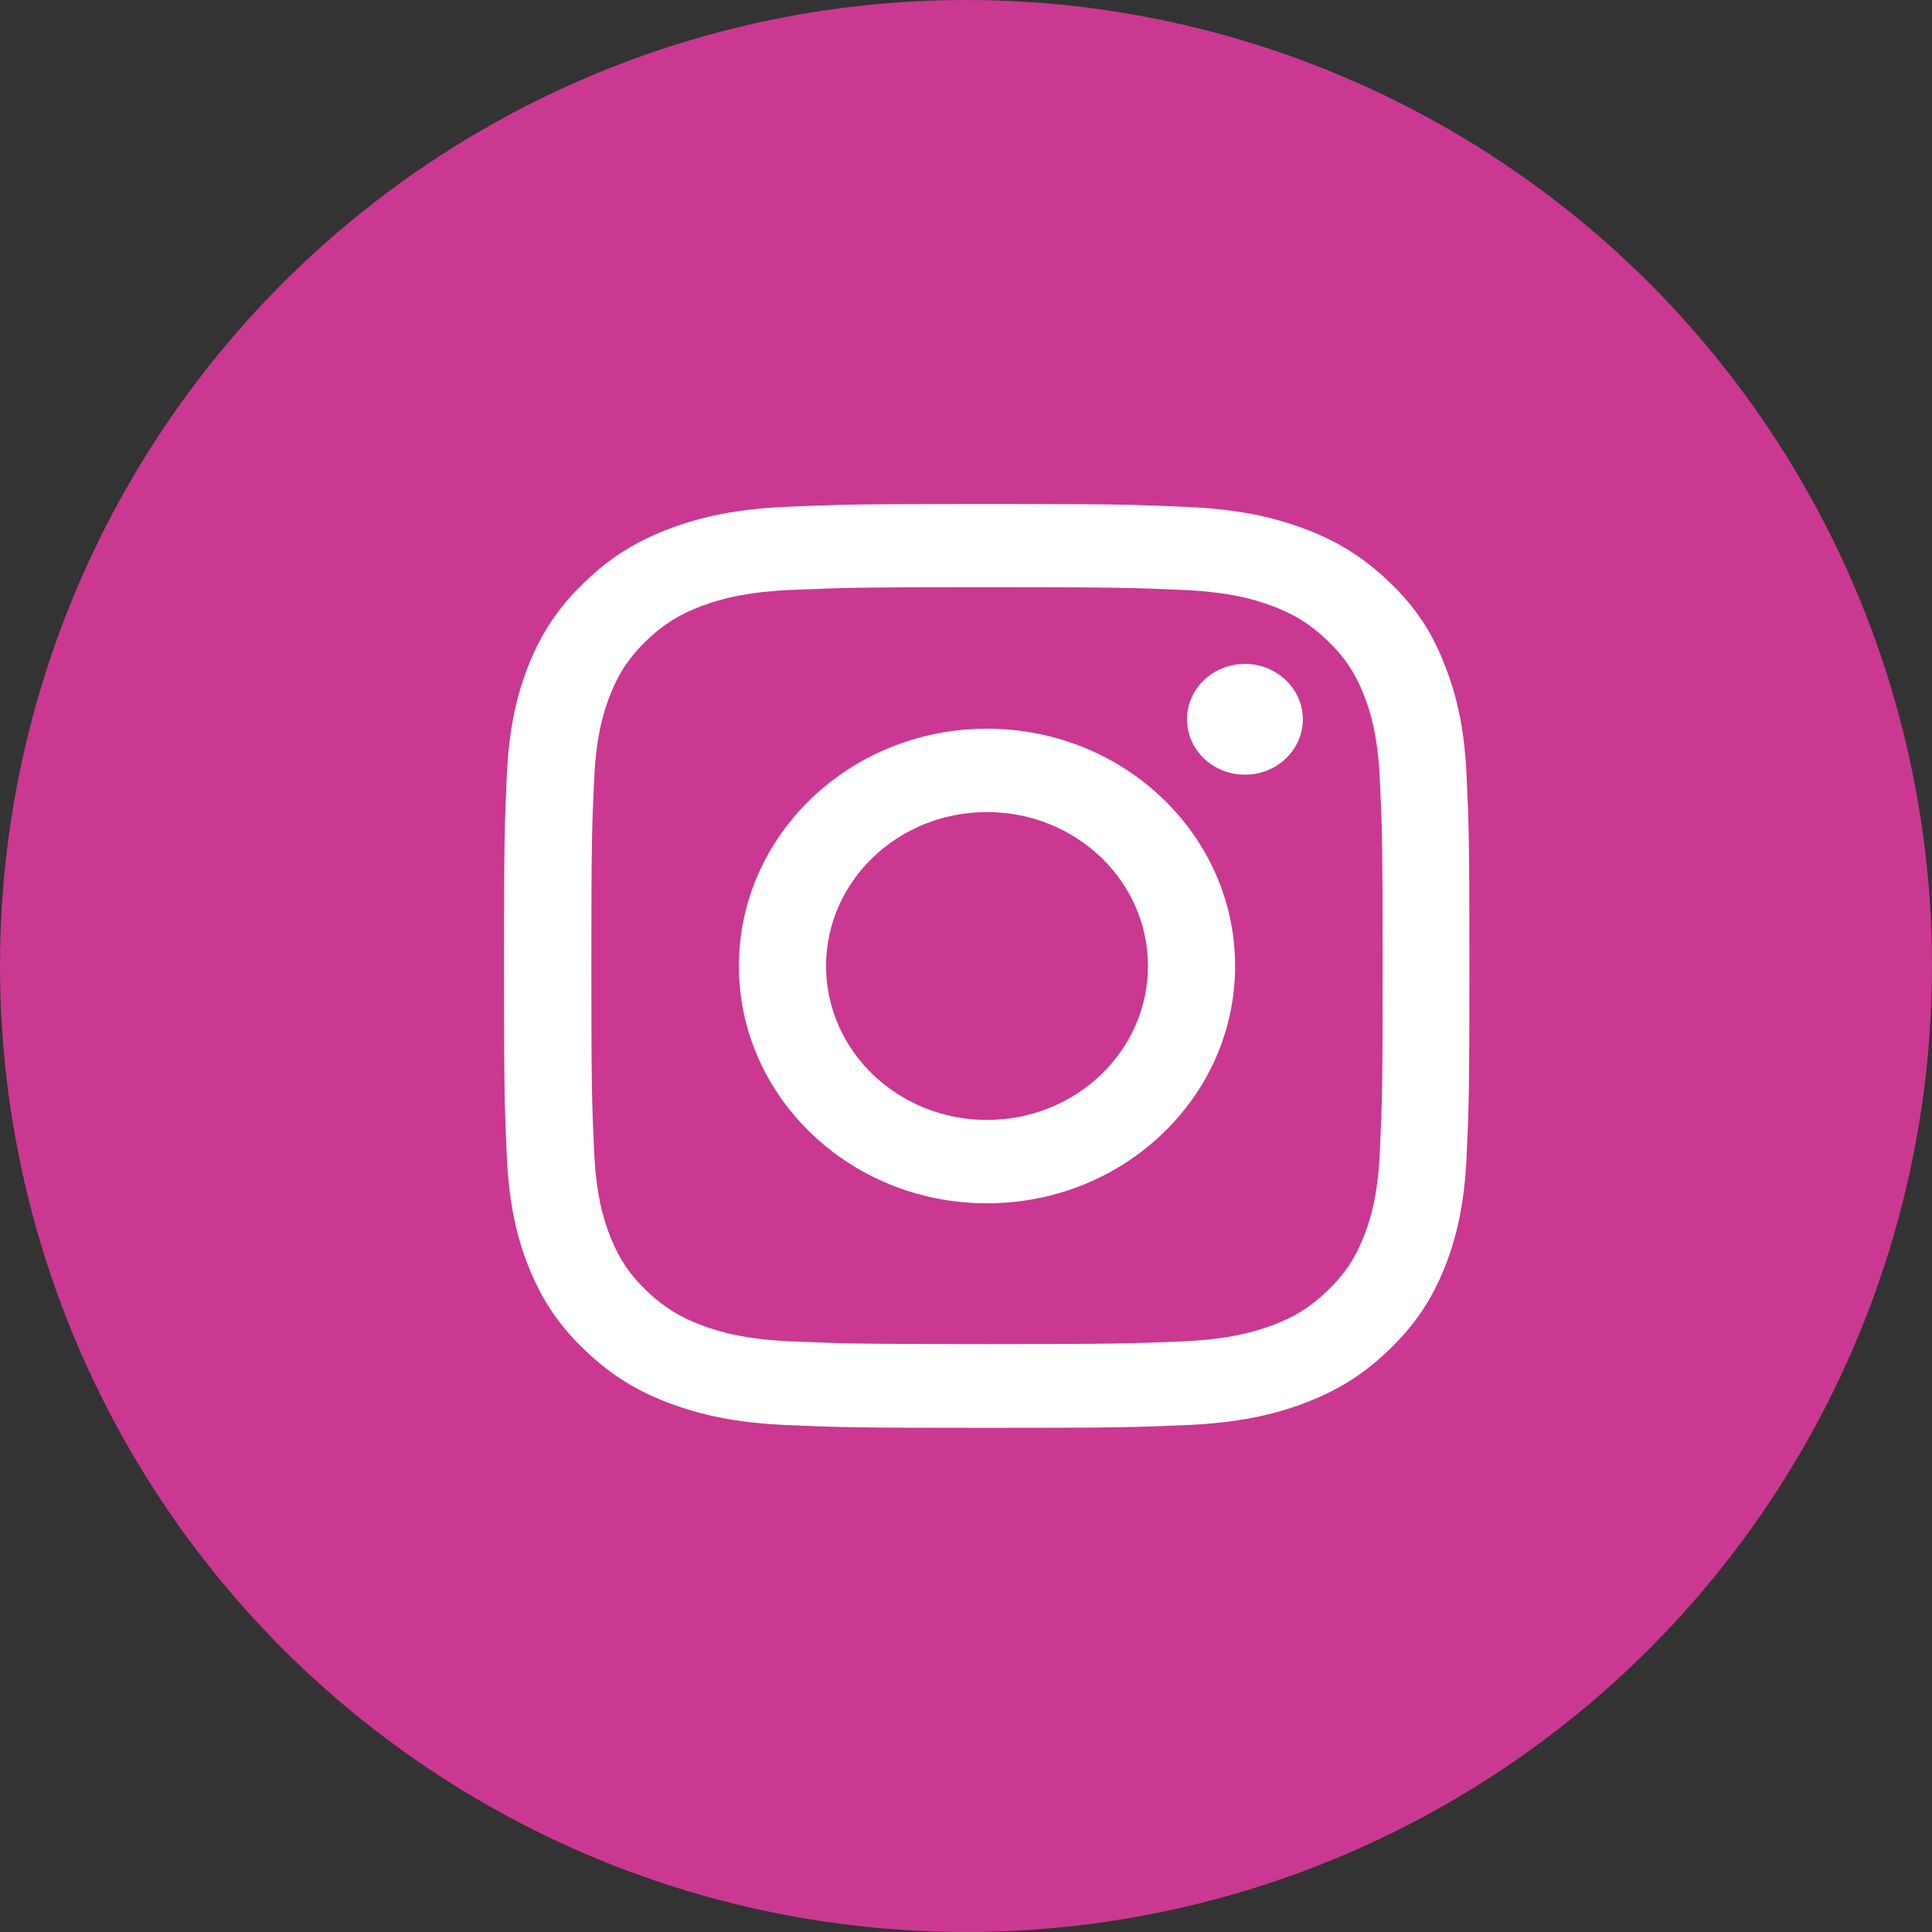 <svg width="46" height="46" viewBox="0 0 46 46" fill="none" xmlns="http://www.w3.org/2000/svg">
<rect x="0" y="0" width="46" height="46" fill="#333333" stroke="none"/>
<circle cx="23" cy="23" r="23" fill="#CA3892"/>
<g clip-path="url(#clip0_1753_4450)">
<path d="M23.5 13.981C26.573 13.981 26.936 13.994 28.145 14.045C29.268 14.093 29.874 14.273 30.279 14.423C30.813 14.621 31.2 14.862 31.599 15.244C32.004 15.631 32.251 15.996 32.457 16.507C32.615 16.894 32.803 17.479 32.853 18.548C32.907 19.709 32.92 20.057 32.92 22.991C32.92 25.93 32.907 26.279 32.853 27.434C32.803 28.509 32.615 29.089 32.457 29.475C32.251 29.987 31.999 30.356 31.599 30.739C31.195 31.125 30.813 31.362 30.279 31.559C29.874 31.71 29.264 31.89 28.145 31.938C26.932 31.989 26.568 32.002 23.5 32.002C20.427 32.002 20.064 31.989 18.855 31.938C17.732 31.89 17.126 31.71 16.721 31.559C16.187 31.362 15.8 31.121 15.401 30.739C14.996 30.352 14.749 29.987 14.543 29.475C14.385 29.089 14.197 28.504 14.147 27.434C14.093 26.274 14.08 25.926 14.08 22.991C14.08 20.052 14.093 19.704 14.147 18.548C14.197 17.474 14.385 16.894 14.543 16.507C14.749 15.996 15.001 15.627 15.401 15.244C15.805 14.857 16.187 14.621 16.721 14.423C17.126 14.273 17.736 14.093 18.855 14.045C20.064 13.994 20.427 13.981 23.5 13.981ZM23.5 12C20.378 12 19.987 12.013 18.761 12.065C17.539 12.116 16.699 12.305 15.971 12.576C15.212 12.859 14.569 13.233 13.932 13.848C13.289 14.458 12.898 15.072 12.602 15.794C12.319 16.494 12.121 17.294 12.067 18.462C12.014 19.64 12 20.014 12 23C12 25.986 12.014 26.36 12.067 27.533C12.121 28.702 12.319 29.506 12.602 30.202C12.898 30.928 13.289 31.542 13.932 32.152C14.569 32.763 15.212 33.141 15.967 33.42C16.699 33.691 17.534 33.88 18.756 33.931C19.983 33.983 20.373 33.996 23.495 33.996C26.618 33.996 27.008 33.983 28.235 33.931C29.457 33.88 30.297 33.691 31.024 33.42C31.779 33.141 32.422 32.763 33.059 32.152C33.697 31.542 34.093 30.928 34.385 30.206C34.668 29.506 34.865 28.706 34.919 27.538C34.973 26.364 34.986 25.991 34.986 23.004C34.986 20.018 34.973 19.644 34.919 18.471C34.865 17.302 34.668 16.499 34.385 15.803C34.102 15.072 33.711 14.458 33.068 13.848C32.431 13.238 31.788 12.859 31.033 12.58C30.301 12.309 29.466 12.12 28.244 12.069C27.013 12.013 26.622 12 23.5 12Z" fill="white"/>
<path d="M23.5 17.35C20.239 17.35 17.593 19.881 17.593 23C17.593 26.119 20.239 28.65 23.5 28.65C26.761 28.65 29.407 26.119 29.407 23C29.407 19.881 26.761 17.35 23.5 17.35ZM23.5 26.665C21.384 26.665 19.668 25.024 19.668 23C19.668 20.976 21.384 19.335 23.5 19.335C25.616 19.335 27.332 20.976 27.332 23C27.332 25.024 25.616 26.665 23.5 26.665Z" fill="white"/>
<path d="M31.02 17.126C31.02 17.856 30.4 18.445 29.641 18.445C28.877 18.445 28.262 17.852 28.262 17.126C28.262 16.395 28.882 15.807 29.641 15.807C30.4 15.807 31.02 16.4 31.02 17.126Z" fill="white"/>
</g>
<defs>
<clipPath id="clip0_1753_4450">
<rect width="23" height="22" fill="white" transform="translate(12 12)"/>
</clipPath>
</defs>
</svg>
